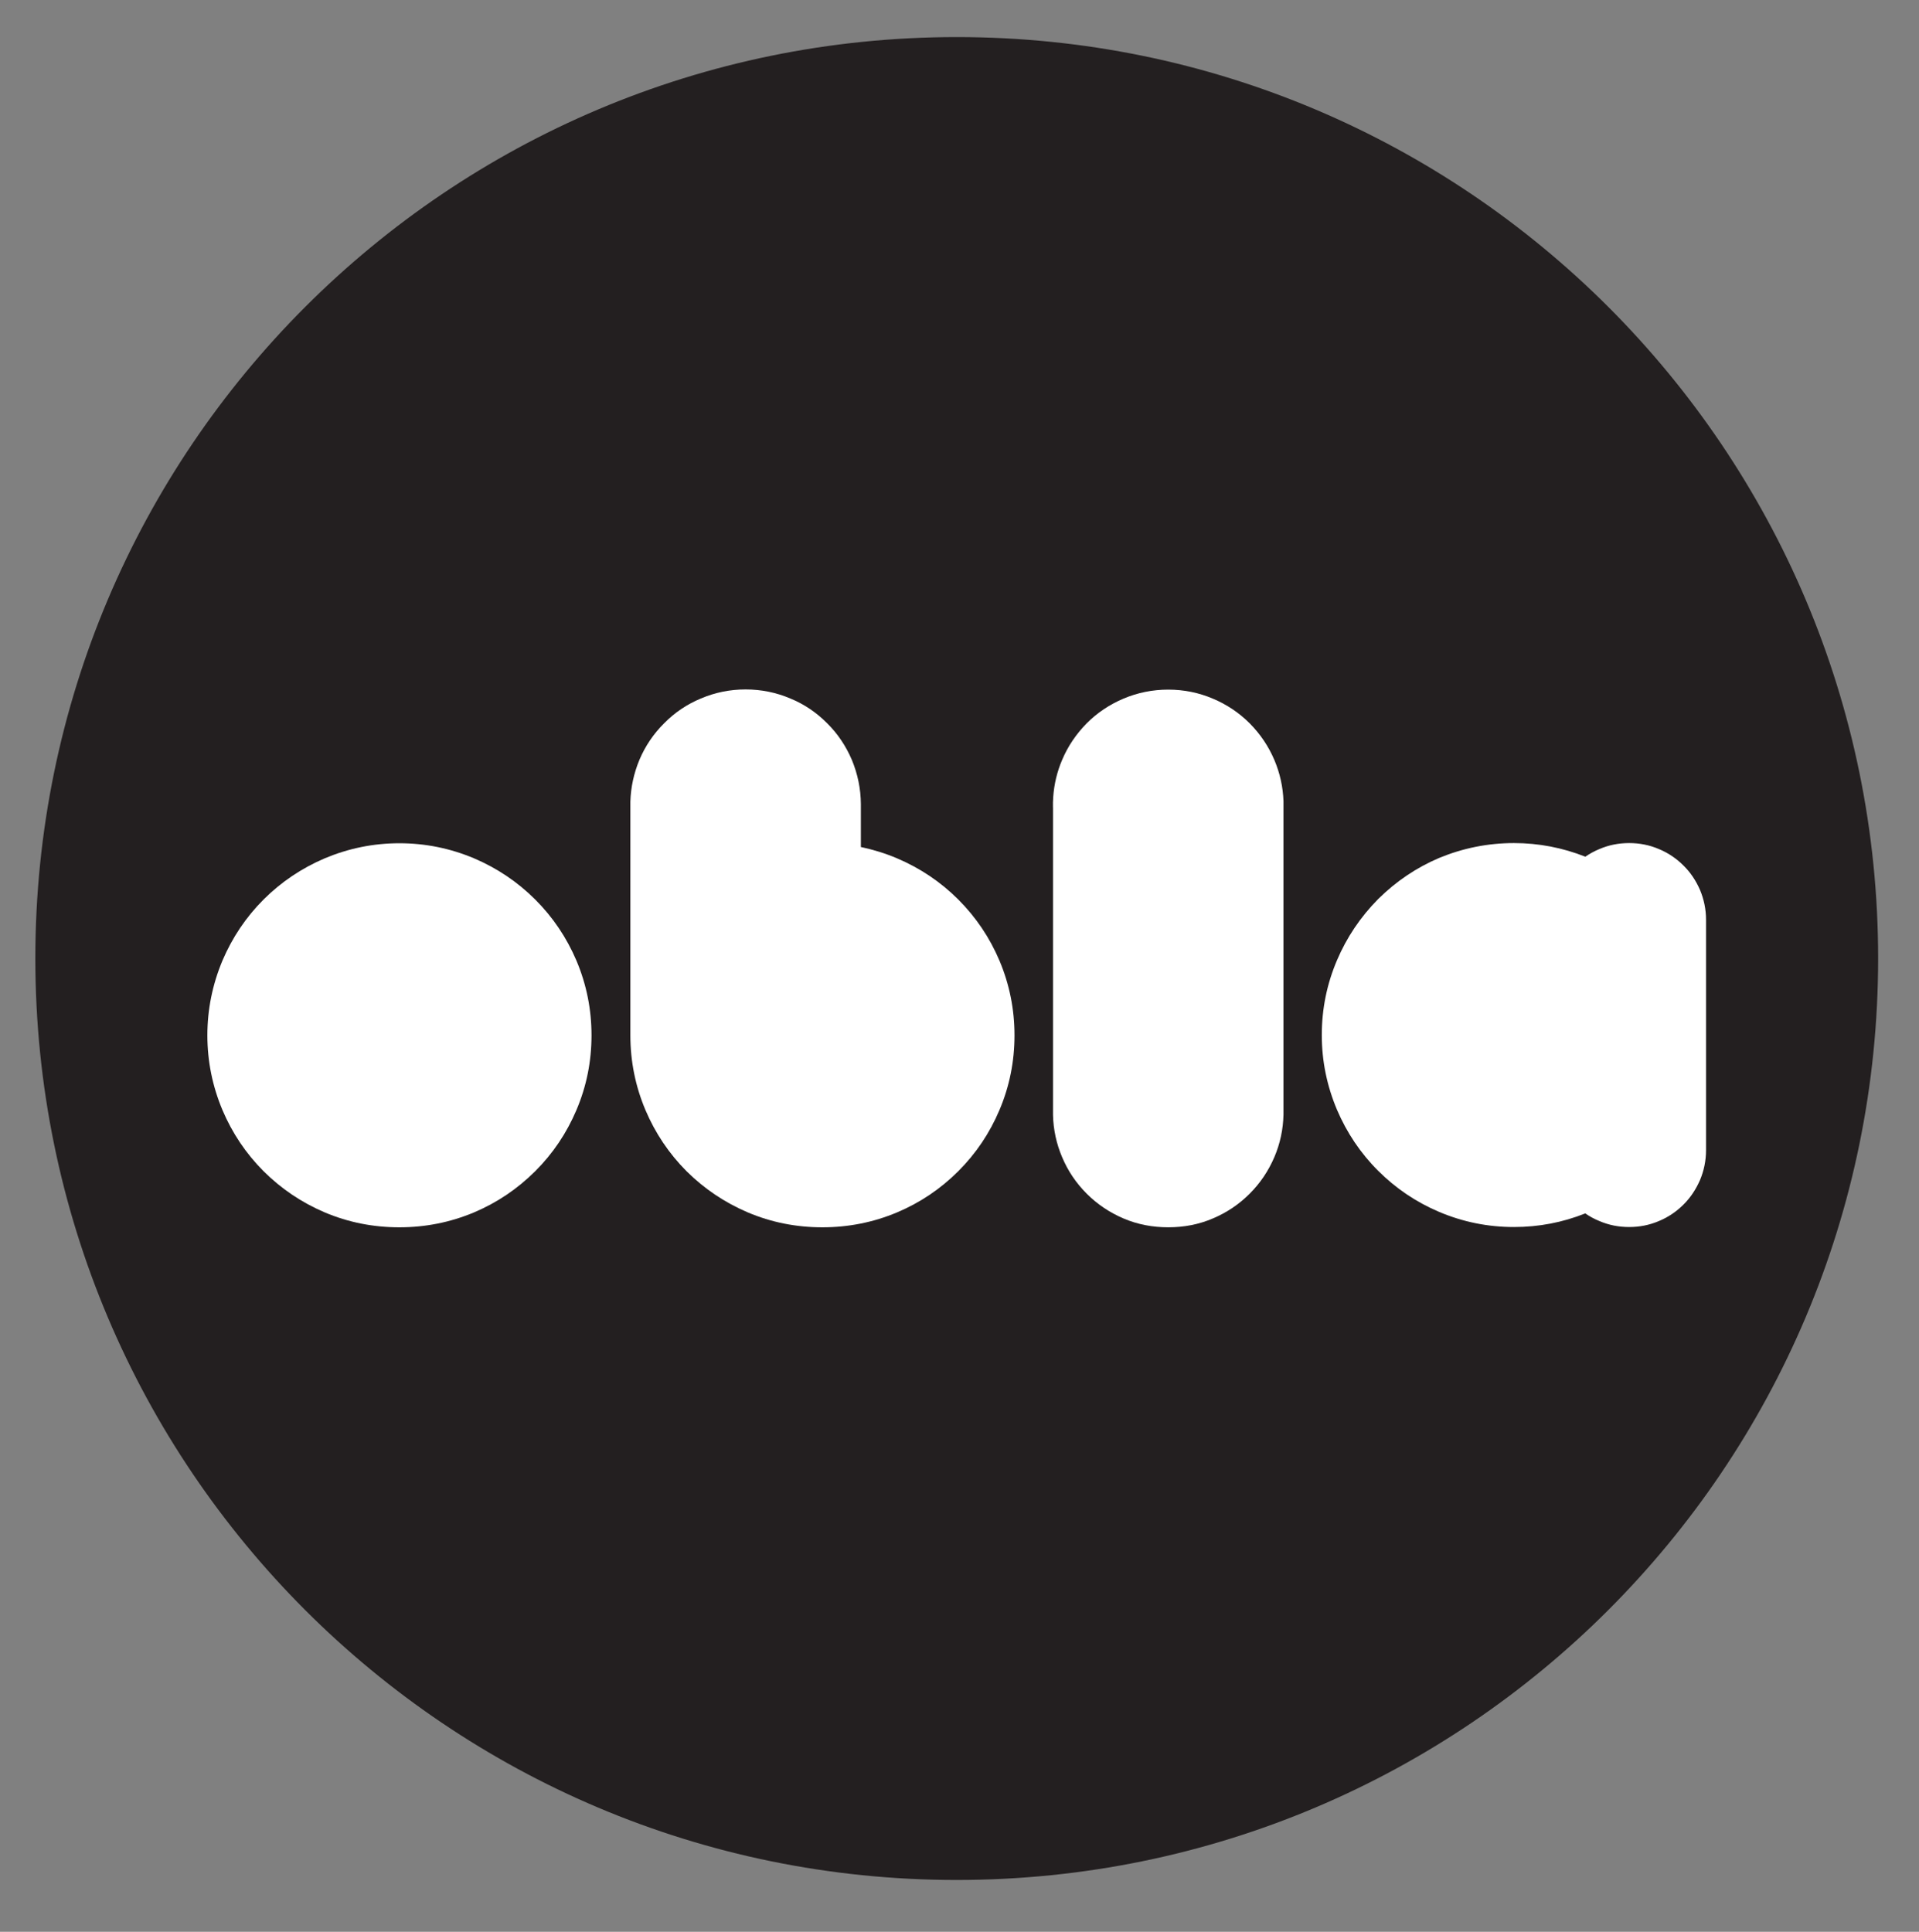 <?xml version="1.0" encoding="utf-8"?>
<!-- Generator: Adobe Illustrator 16.0.0, SVG Export Plug-In . SVG Version: 6.00 Build 0)  -->
<!DOCTYPE svg PUBLIC "-//W3C//DTD SVG 1.1//EN" "http://www.w3.org/Graphics/SVG/1.1/DTD/svg11.dtd">
<svg version="1.1" id="Layer_1" xmlns="http://www.w3.org/2000/svg" xmlns:xlink="http://www.w3.org/1999/xlink" x="0px" y="0px"
	 width="112.25px" height="113px" viewBox="-26.61 -28.555 112.25 113" enable-background="new -26.61 -28.555 112.25 113"
	 xml:space="preserve">
<rect x="-26.61" y="-28.555" width="112.25" height="113" fill="#808080" stroke="none"/>
<g>
	<path fill="#231F20" d="M83.25,27.505c0,29.781-24.129,53.91-53.9,53.91c-29.764,0-53.893-24.129-53.893-53.91
		c0-29.762,24.131-53.891,53.893-53.891C59.121-26.39,83.25-2.261,83.25,27.505z"/>
	<g>
		<g>
			<g>
				<path fill="#FFFFFF" d="M-7.621,21.656c1.392-0.585,2.849-0.885,4.371-0.885c1.527,0,2.986,0.3,4.375,0.885
					c1.346,0.576,2.534,1.373,3.571,2.406c1.041,1.038,1.84,2.233,2.411,3.571c0.59,1.397,0.883,2.858,0.883,4.373
					c0,1.53-0.292,2.986-0.883,4.374c-0.571,1.343-1.37,2.538-2.411,3.576c-1.038,1.033-2.226,1.835-3.571,2.406
					c-1.392,0.585-2.848,0.875-4.375,0.875c-1.522,0-2.981-0.286-4.371-0.875c-1.345-0.576-2.533-1.373-3.571-2.406
					c-1.036-1.038-1.835-2.233-2.405-3.576c-0.585-1.392-0.883-2.853-0.883-4.374c0-1.515,0.298-2.976,0.883-4.373
					c0.57-1.338,1.367-2.533,2.405-3.571C-10.155,23.029-8.967,22.232-7.621,21.656z"/>
			</g>
			<path fill="#FFFFFF" d="M17.002,11.774c0.915,0,1.788,0.177,2.622,0.531c0.809,0.334,1.522,0.816,2.147,1.446
				c0.623,0.614,1.102,1.338,1.444,2.135c0.347,0.836,0.524,1.697,0.531,2.597v2.509c0.723,0.153,1.429,0.369,2.123,0.664
				c1.35,0.576,2.538,1.373,3.574,2.406c1.038,1.038,1.84,2.233,2.408,3.571c0.59,1.397,0.881,2.858,0.881,4.373
				c0,1.53-0.291,2.986-0.881,4.374c-0.568,1.343-1.37,2.538-2.408,3.576c-1.036,1.033-2.224,1.835-3.574,2.406
				c-1.387,0.585-2.849,0.875-4.376,0.875c-1.52,0-2.981-0.286-4.368-0.875c-1.345-0.576-2.536-1.373-3.576-2.406
				c-1.033-1.038-1.833-2.233-2.403-3.576c-0.588-1.392-0.883-2.853-0.883-4.374c0,0,0,0,0-0.005c0-0.088,0-0.177,0-0.28V18.326l0,0
				c0.027-0.841,0.204-1.652,0.531-2.439c0.337-0.797,0.824-1.521,1.446-2.135c0.62-0.63,1.338-1.112,2.142-1.446
				C15.217,11.951,16.09,11.774,17.002,11.774z"/>
			<g>
				<path fill="#FFFFFF" d="M34.982,18.606V18.38c0.002-0.104,0.012-0.207,0.015-0.315c0.052-0.747,0.224-1.471,0.517-2.159
					c0.339-0.807,0.824-1.52,1.441-2.149c0.617-0.62,1.338-1.098,2.142-1.441c0.834-0.354,1.714-0.531,2.627-0.531
					c0.917,0,1.788,0.177,2.62,0.531c0.812,0.344,1.525,0.821,2.145,1.441c0.622,0.629,1.104,1.343,1.446,2.149
					c0.324,0.768,0.499,1.564,0.531,2.396c0,0.024,0,0.054,0,0.089v0.226c0,0.025,0,0.049,0,0.083V36.65
					c-0.02,0.861-0.197,1.687-0.531,2.474c-0.345,0.807-0.824,1.525-1.446,2.145c-0.618,0.62-1.331,1.102-2.145,1.446
					c-0.832,0.359-1.702,0.521-2.62,0.521c-0.913,0-1.793-0.163-2.627-0.521c-0.802-0.344-1.522-0.827-2.142-1.446
					c-0.618-0.62-1.102-1.333-1.441-2.145c-0.332-0.782-0.507-1.599-0.529-2.45V18.744C34.985,18.69,34.982,18.646,34.982,18.606z"
					/>
			</g>
			<path fill="#FFFFFF" d="M61.945,20.761c1.451,0,2.846,0.271,4.177,0.797c0.258-0.177,0.529-0.325,0.814-0.443
				c0.558-0.241,1.136-0.354,1.751-0.354c0.605,0,1.191,0.113,1.749,0.354c0.531,0.221,1.008,0.541,1.427,0.959
				c0.418,0.413,0.73,0.885,0.966,1.426c0.231,0.551,0.354,1.136,0.354,1.747v6.523c0,0.064,0,0.143,0,0.221s0,0.157,0,0.222v6.513
				c0,0.615-0.123,1.2-0.354,1.751c-0.236,0.536-0.548,1.018-0.966,1.431c-0.418,0.418-0.896,0.738-1.427,0.959
				c-0.561,0.241-1.144,0.354-1.749,0.354c-0.615,0-1.195-0.113-1.751-0.354c-0.293-0.118-0.561-0.266-0.817-0.443
				c-1.331,0.531-2.723,0.797-4.174,0.797c-1.522,0-2.979-0.295-4.373-0.885c-1.343-0.571-2.531-1.368-3.569-2.406
				c-1.033-1.028-1.837-2.233-2.406-3.566c-0.59-1.397-0.89-2.853-0.89-4.373c0-1.525,0.297-2.986,0.89-4.378
				c0.568-1.333,1.365-2.523,2.406-3.576c1.038-1.028,2.226-1.835,3.569-2.406C58.966,21.056,60.422,20.761,61.945,20.761z"/>
		</g>
	</g>
</g>
</svg>
